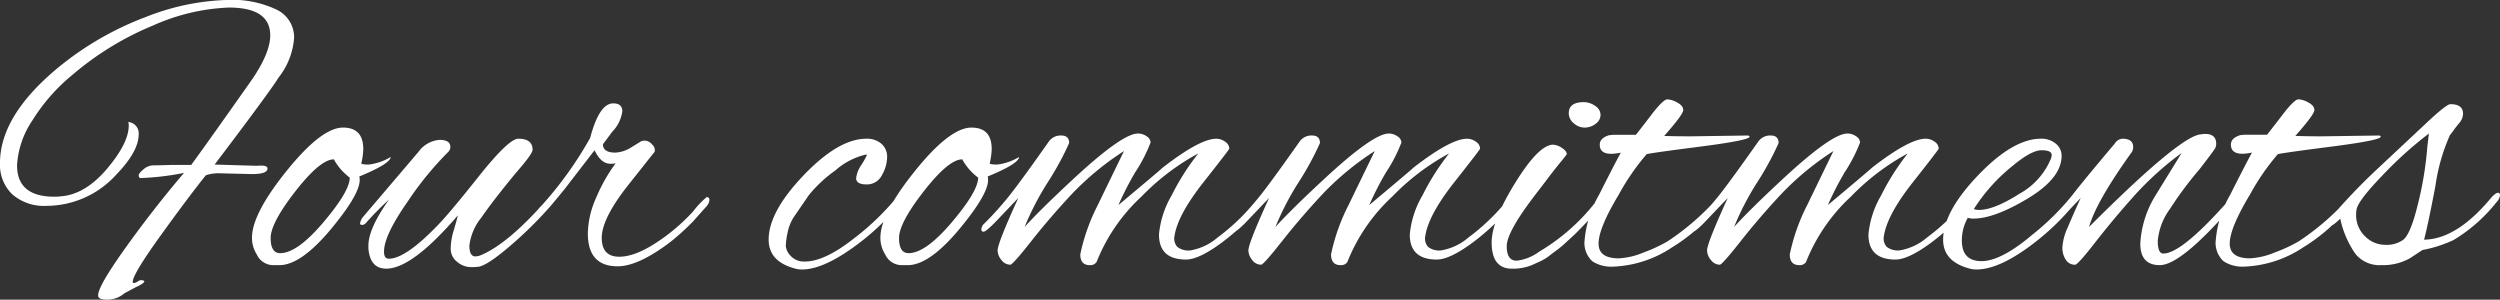 <svg xmlns="http://www.w3.org/2000/svg" width="301.92" height="36.192" viewBox="0 0 301.92 36.192">
  <rect x="0" y="0" width="301.92" height="36.192" fill="#333333" stroke="none"/>
  <path id="パス_517" data-name="パス 517" d="M-124.08-12.048q4.656.144,4.92.144h.312q1.152-.1,1.152.336,0,.672-1.872.672l-4.08-.1a4.91,4.91,0,0,0-1.488.24q-2.016,2.5-5.424,7.224t-3.408,5.64q0,.384.864-.192.528,0,.528.144,0,.24-1.056.72l-1.344.72a3.15,3.15,0,0,1-2.088.768q-1.176,0-1.08-.576.048-1.152,3.408-5.832t6.96-8.9a32.23,32.23,0,0,1-5.28.624q-.192-.048-.192-.312t.576-.744a1.883,1.883,0,0,1,1.224-.48q.648,0,2.088-.048h2.448q1.632-2.208,7.248-10.176,2.3-3.312,2.3-5.472,0-3.36-4.992-3.36a24.685,24.685,0,0,0-9.144,2.16,36.1,36.1,0,0,0-9.672,5.9,22.376,22.376,0,0,0-4.944,5.616,10.732,10.732,0,0,0-1.824,5.376q0,3.792,4.512,3.792a7.406,7.406,0,0,0,.816-.048q2.928-.24,5.544-3.336t2.616-5.208a2.225,2.225,0,0,0-.048-.432,1.376,1.376,0,0,1,1.248,1.488q0,2.064-2.688,4.848a11.39,11.39,0,0,1-8.448,3.792,5.806,5.806,0,0,1-4.128-1.392A4.941,4.941,0,0,1-150-12.24q0-5.664,6.912-11.424a37.225,37.225,0,0,1,10.608-6.168,28.709,28.709,0,0,1,9.768-2.088,12.526,12.526,0,0,1,6.192,1.2,3.706,3.706,0,0,1,2.04,3.336,8.746,8.746,0,0,1-1.872,4.824Q-117.456-20.784-124.08-12.048Zm17.52,1.872q0,1.68-3.216,5.616Q-113.568.1-116.256.1h-.768a2.188,2.188,0,0,1-1.968-1.3,3.7,3.7,0,0,1-.576-2.016q0-2.88,4.2-8.088t6.792-5.208q2.448,0,2.448,2.592a8.139,8.139,0,0,1-.24,1.728q.048.144.912.144a6.692,6.692,0,0,0,2.64-.912q-.048.816-3.792,2.352A1.785,1.785,0,0,1-106.56-10.176Zm-3.12-2.5q-1.632,0-4.632,3.84t-3,5.664q0,1.824,1.152,1.824,2.064,0,5.232-3.744t3.168-5.376A6.972,6.972,0,0,1-109.68-12.672ZM-92.16.288a6.75,6.75,0,0,1-1.032.048,2.558,2.558,0,0,1-1.584-.624A1.956,1.956,0,0,1-95.568-1.9a7.665,7.665,0,0,1,.36-2.184q.36-1.2.5-1.824-5.52,6.432-8.64,6.432-1.968,0-2.16-2.448v-.336q0-2.064,2.5-5.568a34.689,34.689,0,0,0-2.832,2.88.651.651,0,0,1-.48.192q-.192,0-.192-.24a1.792,1.792,0,0,1,.432-.816l6.624-7.776a3.466,3.466,0,0,1,2.544-1.44q1.3,0,1.3.864a.871.871,0,0,1-.288.624,39.091,39.091,0,0,0-4.824,5.9q-2.9,4.128-2.9,6.1,0,.864.576.864,2.016,0,5.856-3.984Q-95.856-6-92.208-10.584t4.8-4.584q1.728,0,1.728,1.344,0,.48-2.016,2.784-2.736,3.312-4.176,5.4a6.592,6.592,0,0,0-1.44,3.384q0,1.3.72,1.3a1.928,1.928,0,0,0,.768-.192q3.312-1.44,7.92-6.72a.791.791,0,0,1,.576-.336q.288,0,.288.312a1.116,1.116,0,0,1-.336.7,47.637,47.637,0,0,1-4.848,4.824Q-91.008.048-92.16.288ZM-75.408.24q-3.6,0-3.6-3.984A11.06,11.06,0,0,1-77.952-8.16a19.68,19.68,0,0,1,2.3-4.032,3.291,3.291,0,0,1-.624.048q-1.152,0-1.92-1.632l-3.552,4.608q-2.976,3.7-3.456,3.7-.24,0-.24-.192a2.591,2.591,0,0,1,.816-1.392,45.07,45.07,0,0,0,5.9-8.208q1.1-4.176,2.784-4.176,1.1,0,1.1.96a4.362,4.362,0,0,1-1.2,2.448L-77.184-14.5q0,1.008,1.488,1.008a3.85,3.85,0,0,0,1.92-.624l1.248-.768a1.4,1.4,0,0,1,.48-.048,1.176,1.176,0,0,1,.816.48.853.853,0,0,1,.288.864l-3.312,4.176q-3.072,3.936-3.072,6.216t2.112,2.28q2.208,0,5.424-2.352a23.26,23.26,0,0,0,3.5-3.12,10.7,10.7,0,0,1,1.632-1.728q.336,0,.336.36a1.363,1.363,0,0,1-.432.84l-1.536,1.728a28.455,28.455,0,0,1-2.88,2.592Q-72.96.24-75.408.24Zm22.272.384A3.023,3.023,0,0,1-54.1.48q-3.072-.864-3.072-3.456,0-3.36,4.224-7.776t7.584-4.416a2.659,2.659,0,0,1,1.8.6,2.043,2.043,0,0,1,.7,1.632,4.469,4.469,0,0,1-.624,2.16A2.015,2.015,0,0,1-45.36-9.648q-1.248,0-1.248-.768a3.681,3.681,0,0,1,.648-1.608,9.853,9.853,0,0,0,.648-1.152q0-.072-.144-.072a8.468,8.468,0,0,0-3.672,1.92A16.115,16.115,0,0,0-52.32-8.352l-1.872,2.736a5.488,5.488,0,0,0-.7,1.824A8.708,8.708,0,0,0-55.1-2.208a1.926,1.926,0,0,0,.6,1.2,2.165,2.165,0,0,0,1.7.672q2.4,0,5.952-2.808A30.639,30.639,0,0,0-41.376-8.5a.727.727,0,0,1,.576-.288q.336,0,.336.192a.834.834,0,0,1-.24.48,28.671,28.671,0,0,1-6.312,6.12Q-50.688.624-53.136.624Zm22.464-10.8q0,1.68-3.216,5.616Q-37.68.1-40.368.1h-.768A2.188,2.188,0,0,1-43.1-1.2a3.7,3.7,0,0,1-.576-2.016q0-2.88,4.2-8.088t6.792-5.208q2.448,0,2.448,2.592a8.139,8.139,0,0,1-.24,1.728q.048.144.912.144a6.692,6.692,0,0,0,2.64-.912q-.048.816-3.792,2.352A1.785,1.785,0,0,1-30.672-10.176Zm-3.12-2.5q-1.632,0-4.632,3.84t-3,5.664q0,1.824,1.152,1.824,2.064,0,5.232-3.744t3.168-5.376A6.972,6.972,0,0,1-33.792-12.672ZM-6.768-.576q-3.264,0-3.264-3.024A11.381,11.381,0,0,1-8.5-8.328,28.843,28.843,0,0,1-5.28-13.392a28.211,28.211,0,0,0-6.864,5.208,21.623,21.623,0,0,0-5.424,7.9A.886.886,0,0,1-18.384.1q-1.152,0-1.152-1.3a23.583,23.583,0,0,1,2.16-6.048q.528-1.1,3.12-6.432a34.245,34.245,0,0,0-6.36,5.256q-2.616,2.808-4.848,5.64T-27.984.048a1.346,1.346,0,0,1-1.08-.576A1.855,1.855,0,0,1-29.52-1.68q0-.864,2.5-6.336L-29.9-4.992q-1.056,1.056-1.32,1.056t-.264-.312a1.062,1.062,0,0,1,.384-.7A39.531,39.531,0,0,0-27.936-8.5q1.392-1.776,4.608-6.336a1.738,1.738,0,0,1,1.488-.72q.96,0,.96.912a35.527,35.527,0,0,1-2.544,4.68,33.457,33.457,0,0,0-2.832,5.448q1.968-2.16,5.9-5.808,5.9-5.472,7.776-5.472a1.8,1.8,0,0,1,1.056.336.931.931,0,0,1,.48.744,18.525,18.525,0,0,1-1.872,3.624,37.669,37.669,0,0,0-2.016,3.936Q-9.6-11.616-9.6-11.664q4.512-3.5,6.48-3.5a1.824,1.824,0,0,1,1.08.36,1.028,1.028,0,0,1,.5.84q0,.1-3.12,4.056t-3.5,6.5a1.509,1.509,0,0,0,.336,1.3,2.192,2.192,0,0,0,1.56.432A6.762,6.762,0,0,0-2.952-3.24a25.392,25.392,0,0,0,4.44-4.2q.864-.96,1.176-.96t.312.24a1.189,1.189,0,0,1-.432.768A28.647,28.647,0,0,1-2.52-2.568Q-5.232-.576-6.768-.576Zm30.288,0q-3.264,0-3.264-3.024a11.381,11.381,0,0,1,1.536-4.728,28.843,28.843,0,0,1,3.216-5.064,28.211,28.211,0,0,0-6.864,5.208,21.623,21.623,0,0,0-5.424,7.9A.886.886,0,0,1,11.9.1q-1.152,0-1.152-1.3a23.583,23.583,0,0,1,2.16-6.048q.528-1.1,3.12-6.432a34.245,34.245,0,0,0-6.36,5.256Q7.056-5.616,4.824-2.784T2.3.048a1.346,1.346,0,0,1-1.08-.576A1.855,1.855,0,0,1,.768-1.68q0-.864,2.5-6.336L.384-4.992Q-.672-3.936-.936-3.936T-1.2-4.248a1.062,1.062,0,0,1,.384-.7A39.531,39.531,0,0,0,2.352-8.5q1.392-1.776,4.608-6.336a1.738,1.738,0,0,1,1.488-.72q.96,0,.96.912A35.528,35.528,0,0,1,6.864-9.96,33.457,33.457,0,0,0,4.032-4.512Q6-6.672,9.936-10.32q5.9-5.472,7.776-5.472a1.8,1.8,0,0,1,1.056.336.931.931,0,0,1,.48.744,18.525,18.525,0,0,1-1.872,3.624A37.669,37.669,0,0,0,15.36-7.152q5.328-4.464,5.328-4.512,4.512-3.5,6.48-3.5a1.824,1.824,0,0,1,1.08.36,1.028,1.028,0,0,1,.5.84q0,.1-3.12,4.056t-3.5,6.5a1.509,1.509,0,0,0,.336,1.3,2.192,2.192,0,0,0,1.56.432,6.762,6.762,0,0,0,3.312-1.56,25.392,25.392,0,0,0,4.44-4.2q.864-.96,1.176-.96t.312.24a1.189,1.189,0,0,1-.432.768,28.647,28.647,0,0,1-5.064,4.824Q25.056-.576,23.52-.576ZM41.28-19.584a2.339,2.339,0,0,1,1.368.456,1.309,1.309,0,0,1,.648,1.08,1.331,1.331,0,0,1-.6,1.08,2.132,2.132,0,0,1-1.32.456,1.955,1.955,0,0,1-1.32-.528,1.569,1.569,0,0,1-.6-1.2Q39.456-19.584,41.28-19.584ZM32.592.528q-2.448,0-2.448-3.168,0-2.592,2.832-7.176t4.56-4.632a2.061,2.061,0,0,1,1.08.384q.6.384.6.768-.24.336-.576.744t-.72.888q-.384.48-1.056,1.368t-1.3,1.7q-3.6,4.656-3.6,6.408t1.2,1.752a5.677,5.677,0,0,0,2.736-1.1,24.353,24.353,0,0,0,6.384-5.472q.864-1.1,1.176-1.1t.312.384q0,.384-1.1,1.536T40.92-4.368q-.648.672-.888.888t-.888.816a11.369,11.369,0,0,1-.984.84q-.336.24-.96.72a5.772,5.772,0,0,1-1.1.7q-.48.216-1.1.5A6.068,6.068,0,0,1,32.592.528ZM54.24-15.456l6.912-.1q.144.1.144.144,0,.432-5.976,1.2t-6.456.912A27.82,27.82,0,0,0,45.5-8.424Q43.056-4.368,43.056-2.5,43.056-.72,45.5-.72a8.947,8.947,0,0,0,3.024-.72,17.873,17.873,0,0,0,2.88-1.344,30.159,30.159,0,0,0,5.76-4.944q.672-.672.912-.672.144,0,.144.288A2.759,2.759,0,0,1,57.5-6.96a21.472,21.472,0,0,1-5.616,4.944,13.708,13.708,0,0,1-7.152,2.3A4.171,4.171,0,0,1,42.312-.36a3,3,0,0,1-.936-2.616,13.173,13.173,0,0,1,1.728-5.4q1.728-3.432,2.64-5.112a5.629,5.629,0,0,1-1.152.144q-1.392,0-1.392-1.1,0-.816,1.152-1.152a2.888,2.888,0,0,0,.432-.048h2.784q.864-1.1,1.968-2.544Q50.88-19.92,51.36-19.92a2.7,2.7,0,0,1,1.2.384q.72.384.72.912t-2.3,3.12Q52.224-15.456,54.24-15.456ZM78.912-.576q-3.264,0-3.264-3.024a11.381,11.381,0,0,1,1.536-4.728A28.842,28.842,0,0,1,80.4-13.392a28.211,28.211,0,0,0-6.864,5.208,21.623,21.623,0,0,0-5.424,7.9A.886.886,0,0,1,67.3.1q-1.152,0-1.152-1.3A23.583,23.583,0,0,1,68.3-7.248q.528-1.1,3.12-6.432a34.245,34.245,0,0,0-6.36,5.256q-2.616,2.808-4.848,5.64T57.7.048a1.346,1.346,0,0,1-1.08-.576A1.855,1.855,0,0,1,56.16-1.68q0-.864,2.5-6.336l-2.88,3.024q-1.056,1.056-1.32,1.056t-.264-.312a1.062,1.062,0,0,1,.384-.7A39.531,39.531,0,0,0,57.744-8.5q1.392-1.776,4.608-6.336a1.738,1.738,0,0,1,1.488-.72q.96,0,.96.912a35.528,35.528,0,0,1-2.544,4.68,33.457,33.457,0,0,0-2.832,5.448q1.968-2.16,5.9-5.808,5.9-5.472,7.776-5.472a1.8,1.8,0,0,1,1.056.336.931.931,0,0,1,.48.744,18.525,18.525,0,0,1-1.872,3.624,37.668,37.668,0,0,0-2.016,3.936q5.328-4.464,5.328-4.512,4.512-3.5,6.48-3.5a1.824,1.824,0,0,1,1.08.36,1.028,1.028,0,0,1,.5.84q0,.1-3.12,4.056t-3.5,6.5a1.509,1.509,0,0,0,.336,1.3,2.192,2.192,0,0,0,1.56.432,6.762,6.762,0,0,0,3.312-1.56,25.392,25.392,0,0,0,4.44-4.2q.864-.96,1.176-.96t.312.24a1.189,1.189,0,0,1-.432.768A28.647,28.647,0,0,1,83.16-2.568Q80.448-.576,78.912-.576ZM88.7.624a3.023,3.023,0,0,1-.96-.144q-3.072-.864-3.072-3.456,0-3.36,4.224-7.776t7.584-4.416a2.659,2.659,0,0,1,1.8.6,1.863,1.863,0,0,1,.7,1.464q0,2.688-4.056,5.136T88.32-5.52a2.127,2.127,0,0,1-.672-.1,5.552,5.552,0,0,0-.72,2.736q0,2.5,2.376,2.5T95.472-3.6a30.669,30.669,0,0,0,4.992-4.992q.432-.576.744-.576t.312.288a1.618,1.618,0,0,1-.384.816A29.507,29.507,0,0,1,94.9-2.016Q91.248.624,88.7.624ZM97.776-13.2q0-.576-1.224-.576T93.072-11.9a21.429,21.429,0,0,0-4.7,5.232,1.962,1.962,0,0,0,.624.1q1.824,0,4.872-1.944a8.564,8.564,0,0,0,3.816-4.248A1.179,1.179,0,0,0,97.776-13.2Zm8.544-1.968q1.3,0,1.3,1.008a1.278,1.278,0,0,1-.144.576q-4.32,6-5.184,9.072Q113.472-15.7,115.872-15.7a2.225,2.225,0,0,1,.432-.048q1.344,0,1.344,1.2a1.284,1.284,0,0,1-.1.48q-.1.24-1.92,2.592a44.2,44.2,0,0,0-3.576,4.8,7.684,7.684,0,0,0-1.464,3.84q0,1.536.672,1.536,2.112,0,7.344-5.808a4.165,4.165,0,0,0,.336-.432q.72-.864.864-.864t.144.48a2.179,2.179,0,0,1-.672,1.248Q113.328.1,110.832.1,108.48.1,108.48-2.5a12.354,12.354,0,0,1,1.92-5.952l3.072-4.992a37.453,37.453,0,0,0-5.808,5.256q-2.544,2.856-4.632,5.544T100.608.048a1.291,1.291,0,0,1-1.128-.6,2.586,2.586,0,0,1-.408-1.488A6.6,6.6,0,0,1,99.7-4.416q.624-1.488,1.584-3.6L98.4-4.992q-1.056,1.056-1.32,1.056t-.264-.312a1.062,1.062,0,0,1,.384-.7,40.41,40.41,0,0,0,3.072-3.408q1.248-1.632,5.136-6.24A1.183,1.183,0,0,1,106.32-15.168Zm24.144-.288,6.912-.1q.144.1.144.144,0,.432-5.976,1.2t-6.456.912a27.82,27.82,0,0,0-3.36,4.872Q119.28-4.368,119.28-2.5q0,1.776,2.448,1.776a8.947,8.947,0,0,0,3.024-.72,17.873,17.873,0,0,0,2.88-1.344,30.159,30.159,0,0,0,5.76-4.944q.672-.672.912-.672.144,0,.144.288a2.76,2.76,0,0,1-.72,1.152,21.472,21.472,0,0,1-5.616,4.944,13.708,13.708,0,0,1-7.152,2.3,4.171,4.171,0,0,1-2.424-.648,3,3,0,0,1-.936-2.616,13.173,13.173,0,0,1,1.728-5.4q1.728-3.432,2.64-5.112a5.629,5.629,0,0,1-1.152.144q-1.392,0-1.392-1.1,0-.816,1.152-1.152a2.888,2.888,0,0,0,.432-.048h2.784q.864-1.1,1.968-2.544,1.344-1.728,1.824-1.728a2.7,2.7,0,0,1,1.2.384q.72.384.72.912t-2.3,3.12Q128.448-15.456,130.464-15.456ZM141.024-.72A6.686,6.686,0,0,1,137.592.1a3.768,3.768,0,0,1-3.12-1.344,11.713,11.713,0,0,1-1.848-4.272q-.864.864-1.2.864-.24,0-.24-.336a.786.786,0,0,1,.24-.576,71.751,71.751,0,0,1,5.376-5.664l6.048-5.664q2.592-2.448,3.072-2.448,1.536,0,1.536,1.152A1.762,1.762,0,0,1,147-17.064q-.456.552-.672.864t-.456.6a22.874,22.874,0,0,0-1.752,6.144q-.888,4.656-1.368,6.48,3.984-.048,8.208-5.184.48-.48.72-.48t.24.312a1.535,1.535,0,0,1-.432.84,19.371,19.371,0,0,1-5.184,4.56,15.621,15.621,0,0,1-3.744,1.2Zm-6.48-5.328a3.52,3.52,0,0,0,1.08,2.664,3.425,3.425,0,0,0,2.424,1.032,3.45,3.45,0,0,0,2.064-.528q.96-.528,1.9-4.416a41.119,41.119,0,0,0,1.128-6.864l.192-1.632a46.826,46.826,0,0,0-5.64,5.088q-3,3.12-3.1,4.128A3.232,3.232,0,0,0,134.544-6.048Z" transform="translate(150 31.92)" fill="#fff"/>
</svg>
